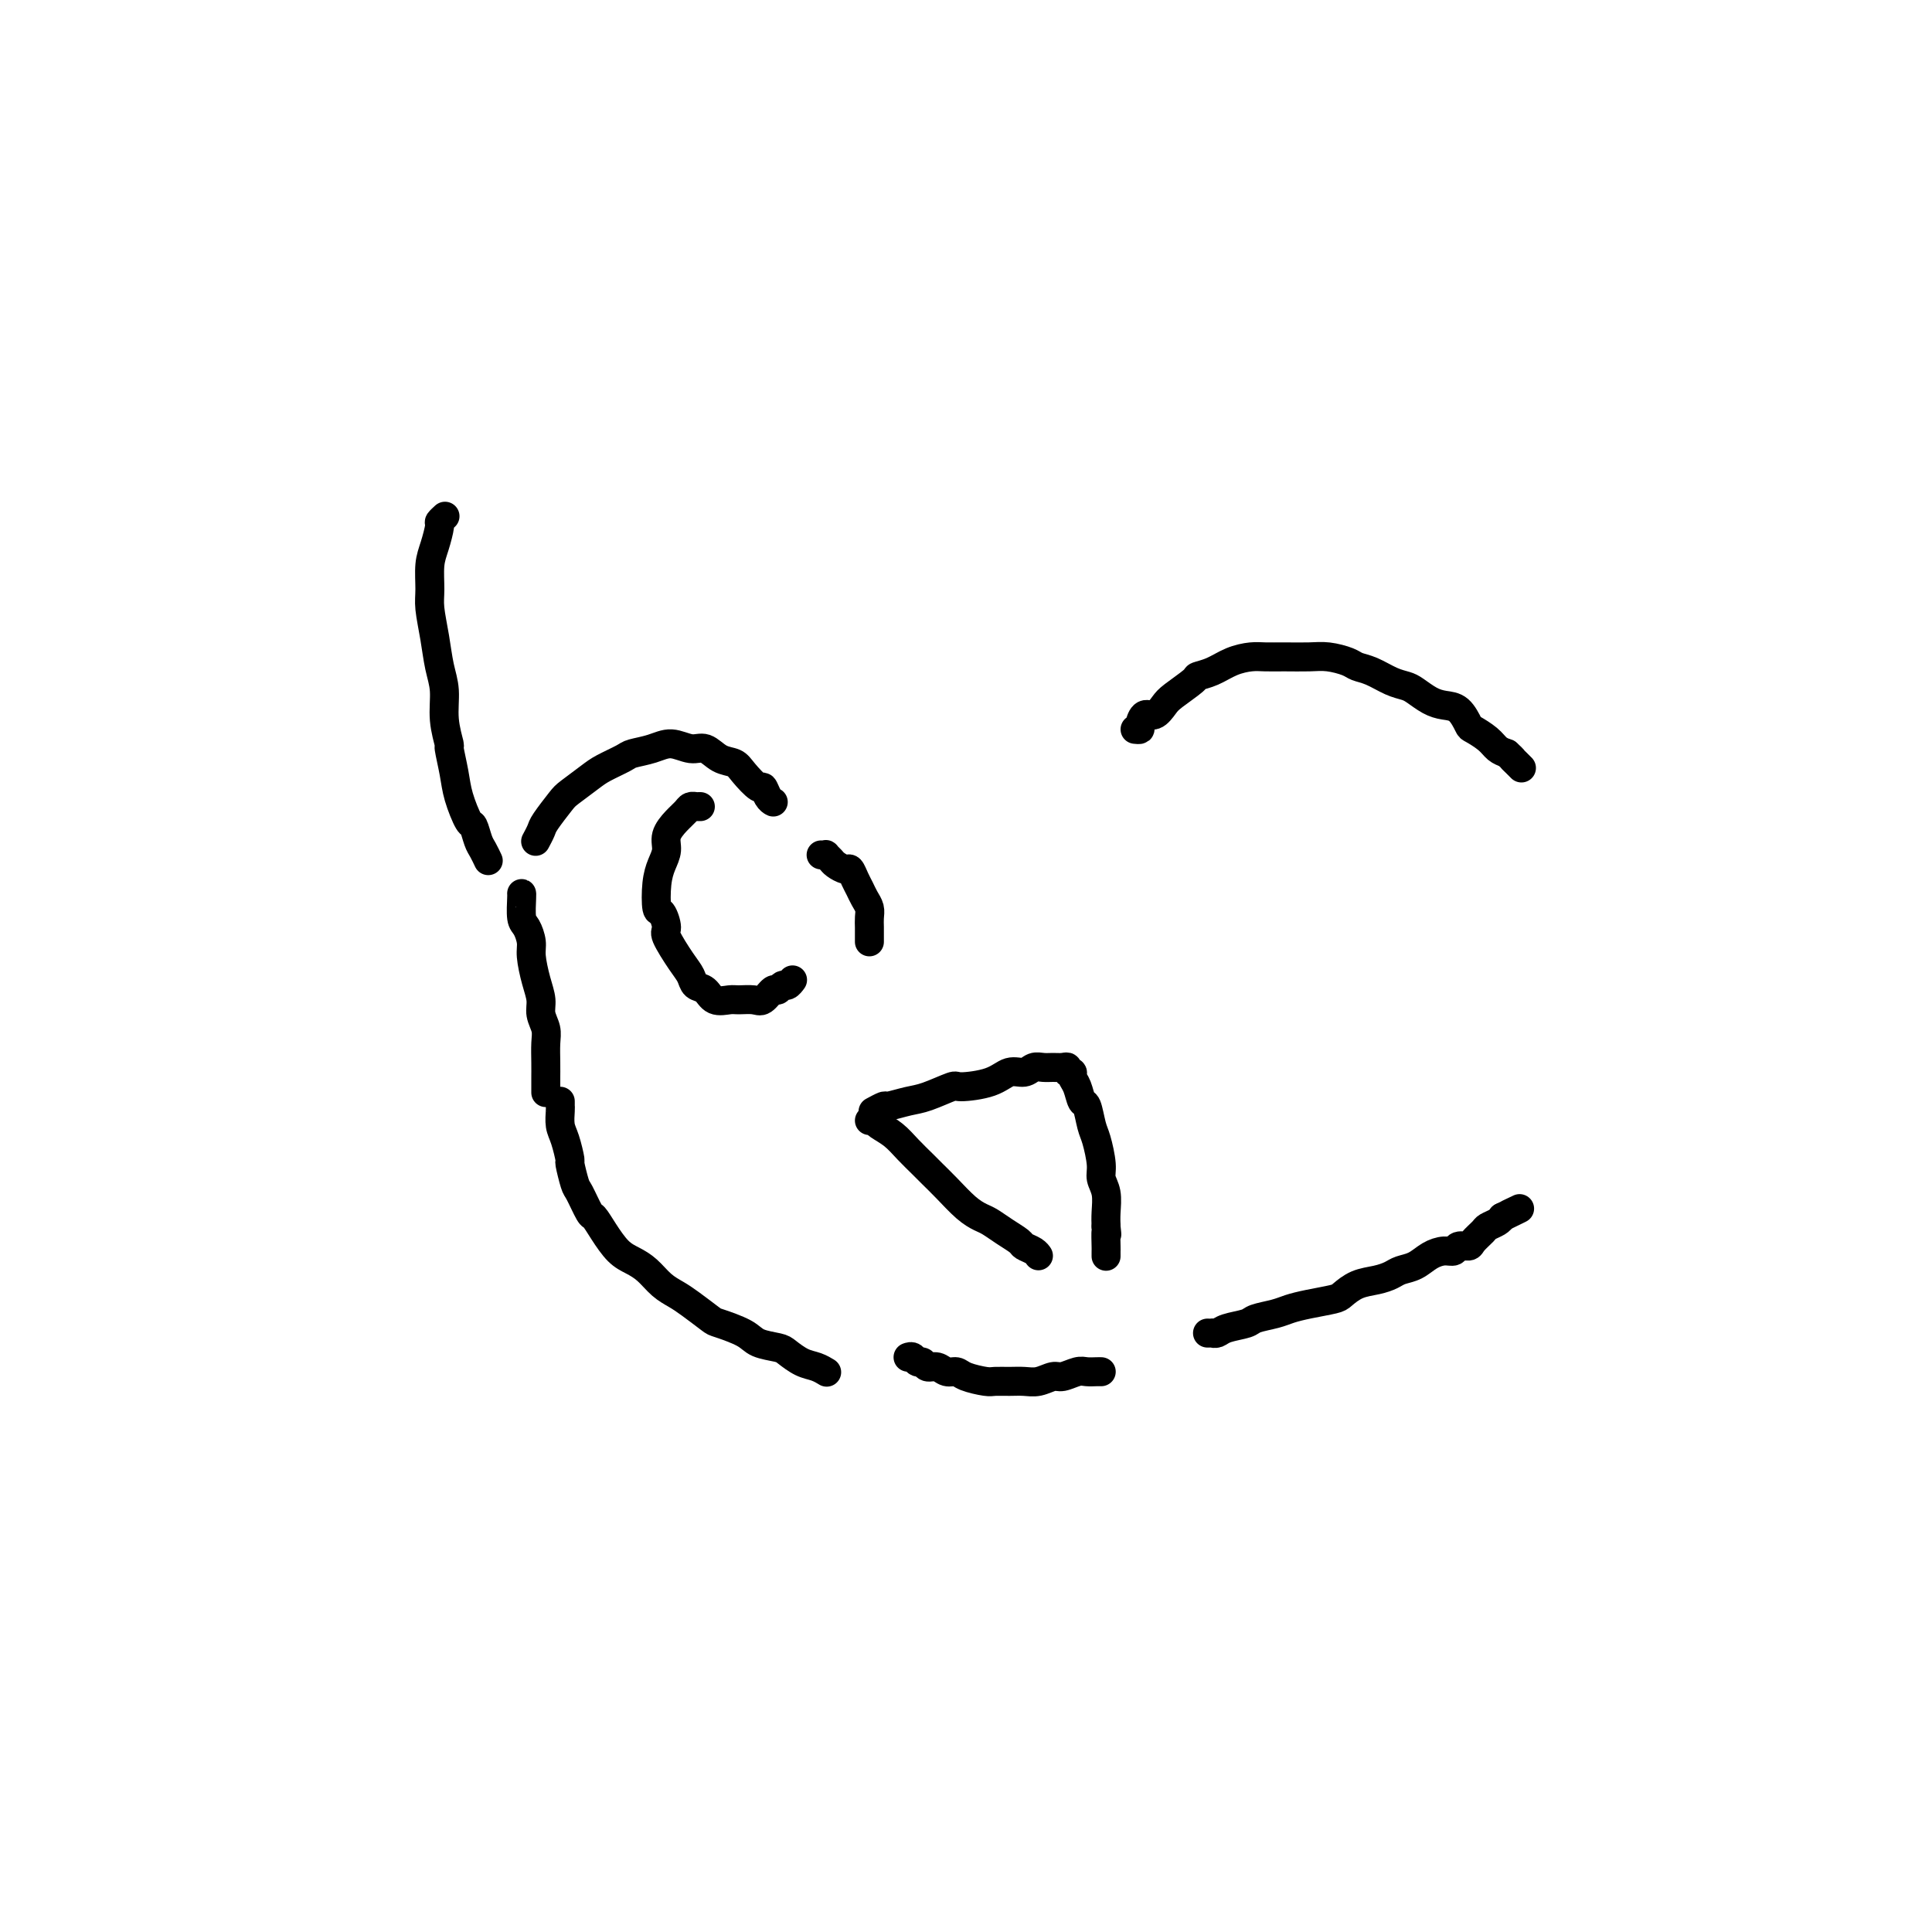 <svg viewBox='0 0 400 400' version='1.1' xmlns='http://www.w3.org/2000/svg' xmlns:xlink='http://www.w3.org/1999/xlink'><g fill='none' stroke='#000000' stroke-width='6' stroke-linecap='round' stroke-linejoin='round'><path d='M92,107c0.119,-0.109 0.238,-0.218 0,0c-0.238,0.218 -0.834,0.764 -1,1c-0.166,0.236 0.098,0.161 0,1c-0.098,0.839 -0.559,2.593 -1,4c-0.441,1.407 -0.862,2.469 -1,4c-0.138,1.531 0.005,3.531 0,5c-0.005,1.469 -0.160,2.407 0,4c0.160,1.593 0.635,3.839 1,6c0.365,2.161 0.619,4.235 1,6c0.381,1.765 0.890,3.220 1,5c0.110,1.780 -0.179,3.885 0,6c0.179,2.115 0.825,4.242 1,5c0.175,0.758 -0.122,0.148 0,1c0.122,0.852 0.663,3.166 1,5c0.337,1.834 0.471,3.187 1,5c0.529,1.813 1.452,4.087 2,5c0.548,0.913 0.721,0.466 1,1c0.279,0.534 0.662,2.050 1,3c0.338,0.950 0.629,1.333 1,2c0.371,0.667 0.820,1.619 1,2c0.180,0.381 0.090,0.190 0,0'/><path d='M108,185c-0.006,-0.003 -0.012,-0.005 0,0c0.012,0.005 0.041,0.019 0,1c-0.041,0.981 -0.152,2.930 0,4c0.152,1.070 0.567,1.262 1,2c0.433,0.738 0.886,2.021 1,3c0.114,0.979 -0.109,1.655 0,3c0.109,1.345 0.551,3.360 1,5c0.449,1.640 0.905,2.907 1,4c0.095,1.093 -0.171,2.013 0,3c0.171,0.987 0.778,2.042 1,3c0.222,0.958 0.060,1.819 0,3c-0.060,1.181 -0.016,2.681 0,4c0.016,1.319 0.004,2.457 0,3c-0.004,0.543 -0.001,0.492 0,1c0.001,0.508 0.000,1.574 0,2c-0.000,0.426 -0.000,0.213 0,0'/><path d='M116,228c0.002,0.433 0.003,0.866 0,1c-0.003,0.134 -0.011,-0.030 0,0c0.011,0.030 0.041,0.253 0,1c-0.041,0.747 -0.151,2.018 0,3c0.151,0.982 0.564,1.674 1,3c0.436,1.326 0.894,3.284 1,4c0.106,0.716 -0.141,0.190 0,1c0.141,0.810 0.670,2.957 1,4c0.330,1.043 0.462,0.983 1,2c0.538,1.017 1.484,3.112 2,4c0.516,0.888 0.602,0.569 1,1c0.398,0.431 1.106,1.614 2,3c0.894,1.386 1.972,2.977 3,4c1.028,1.023 2.006,1.480 3,2c0.994,0.520 2.004,1.103 3,2c0.996,0.897 1.979,2.109 3,3c1.021,0.891 2.080,1.460 3,2c0.920,0.540 1.700,1.051 3,2c1.300,0.949 3.118,2.334 4,3c0.882,0.666 0.826,0.611 2,1c1.174,0.389 3.577,1.221 5,2c1.423,0.779 1.865,1.504 3,2c1.135,0.496 2.963,0.764 4,1c1.037,0.236 1.283,0.442 2,1c0.717,0.558 1.903,1.469 3,2c1.097,0.531 2.103,0.681 3,1c0.897,0.319 1.685,0.805 2,1c0.315,0.195 0.158,0.097 0,0'/><path d='M188,281c0.335,-0.122 0.670,-0.244 1,0c0.330,0.244 0.654,0.854 1,1c0.346,0.146 0.712,-0.172 1,0c0.288,0.172 0.498,0.833 1,1c0.502,0.167 1.297,-0.162 2,0c0.703,0.162 1.314,0.814 2,1c0.686,0.186 1.447,-0.094 2,0c0.553,0.094 0.900,0.561 2,1c1.100,0.439 2.955,0.851 4,1c1.045,0.149 1.281,0.036 2,0c0.719,-0.036 1.921,0.005 3,0c1.079,-0.005 2.036,-0.058 3,0c0.964,0.058 1.935,0.226 3,0c1.065,-0.226 2.225,-0.845 3,-1c0.775,-0.155 1.164,0.155 2,0c0.836,-0.155 2.119,-0.773 3,-1c0.881,-0.227 1.360,-0.061 2,0c0.640,0.061 1.442,0.016 2,0c0.558,-0.016 0.874,-0.005 1,0c0.126,0.005 0.063,0.002 0,0'/><path d='M250,276c0.445,0.006 0.890,0.013 1,0c0.110,-0.013 -0.114,-0.045 0,0c0.114,0.045 0.565,0.167 1,0c0.435,-0.167 0.853,-0.622 2,-1c1.147,-0.378 3.022,-0.679 4,-1c0.978,-0.321 1.060,-0.664 2,-1c0.940,-0.336 2.737,-0.666 4,-1c1.263,-0.334 1.993,-0.670 3,-1c1.007,-0.330 2.293,-0.652 4,-1c1.707,-0.348 3.837,-0.723 5,-1c1.163,-0.277 1.360,-0.456 2,-1c0.640,-0.544 1.721,-1.454 3,-2c1.279,-0.546 2.754,-0.727 4,-1c1.246,-0.273 2.263,-0.637 3,-1c0.737,-0.363 1.196,-0.723 2,-1c0.804,-0.277 1.955,-0.470 3,-1c1.045,-0.530 1.986,-1.395 3,-2c1.014,-0.605 2.102,-0.949 3,-1c0.898,-0.051 1.607,0.190 2,0c0.393,-0.190 0.472,-0.810 1,-1c0.528,-0.190 1.507,0.051 2,0c0.493,-0.051 0.499,-0.395 1,-1c0.501,-0.605 1.495,-1.471 2,-2c0.505,-0.529 0.521,-0.719 1,-1c0.479,-0.281 1.423,-0.652 2,-1c0.577,-0.348 0.789,-0.674 1,-1'/><path d='M311,252c5.889,-2.867 3.111,-1.533 2,-1c-1.111,0.533 -0.556,0.267 0,0'/><path d='M160,166c0.085,0.047 0.171,0.094 0,0c-0.171,-0.094 -0.597,-0.330 -1,-1c-0.403,-0.670 -0.782,-1.775 -1,-2c-0.218,-0.225 -0.274,0.429 -1,0c-0.726,-0.429 -2.122,-1.942 -3,-3c-0.878,-1.058 -1.238,-1.661 -2,-2c-0.762,-0.339 -1.924,-0.414 -3,-1c-1.076,-0.586 -2.064,-1.685 -3,-2c-0.936,-0.315 -1.820,0.152 -3,0c-1.180,-0.152 -2.655,-0.924 -4,-1c-1.345,-0.076 -2.560,0.545 -4,1c-1.440,0.455 -3.103,0.745 -4,1c-0.897,0.255 -1.026,0.475 -2,1c-0.974,0.525 -2.793,1.356 -4,2c-1.207,0.644 -1.800,1.103 -3,2c-1.200,0.897 -3.005,2.234 -4,3c-0.995,0.766 -1.181,0.962 -2,2c-0.819,1.038 -2.271,2.917 -3,4c-0.729,1.083 -0.735,1.368 -1,2c-0.265,0.632 -0.790,1.609 -1,2c-0.210,0.391 -0.105,0.195 0,0'/><path d='M145,167c-0.448,-0.005 -0.896,-0.010 -1,0c-0.104,0.010 0.136,0.036 0,0c-0.136,-0.036 -0.649,-0.134 -1,0c-0.351,0.134 -0.542,0.500 -1,1c-0.458,0.500 -1.184,1.135 -2,2c-0.816,0.865 -1.722,1.959 -2,3c-0.278,1.041 0.072,2.027 0,3c-0.072,0.973 -0.565,1.931 -1,3c-0.435,1.069 -0.813,2.247 -1,4c-0.187,1.753 -0.184,4.080 0,5c0.184,0.920 0.550,0.434 1,1c0.450,0.566 0.984,2.183 1,3c0.016,0.817 -0.487,0.834 0,2c0.487,1.166 1.964,3.483 3,5c1.036,1.517 1.633,2.235 2,3c0.367,0.765 0.506,1.578 1,2c0.494,0.422 1.343,0.452 2,1c0.657,0.548 1.120,1.613 2,2c0.880,0.387 2.176,0.096 3,0c0.824,-0.096 1.176,0.004 2,0c0.824,-0.004 2.119,-0.110 3,0c0.881,0.110 1.349,0.437 2,0c0.651,-0.437 1.485,-1.637 2,-2c0.515,-0.363 0.713,0.113 1,0c0.287,-0.113 0.665,-0.814 1,-1c0.335,-0.186 0.629,0.142 1,0c0.371,-0.142 0.820,-0.755 1,-1c0.180,-0.245 0.090,-0.123 0,0'/><path d='M170,177c0.449,0.025 0.898,0.049 1,0c0.102,-0.049 -0.141,-0.172 0,0c0.141,0.172 0.668,0.641 1,1c0.332,0.359 0.470,0.610 1,1c0.530,0.390 1.451,0.919 2,1c0.549,0.081 0.725,-0.288 1,0c0.275,0.288 0.648,1.232 1,2c0.352,0.768 0.683,1.360 1,2c0.317,0.640 0.621,1.327 1,2c0.379,0.673 0.834,1.333 1,2c0.166,0.667 0.045,1.342 0,2c-0.045,0.658 -0.012,1.300 0,2c0.012,0.700 0.003,1.458 0,2c-0.003,0.542 -0.001,0.869 0,1c0.001,0.131 0.000,0.065 0,0'/><path d='M181,230c-0.223,0.120 -0.446,0.241 0,0c0.446,-0.241 1.559,-0.843 2,-1c0.441,-0.157 0.208,0.130 1,0c0.792,-0.130 2.610,-0.678 4,-1c1.390,-0.322 2.353,-0.420 4,-1c1.647,-0.580 3.978,-1.643 5,-2c1.022,-0.357 0.735,-0.008 2,0c1.265,0.008 4.082,-0.323 6,-1c1.918,-0.677 2.936,-1.698 4,-2c1.064,-0.302 2.172,0.116 3,0c0.828,-0.116 1.375,-0.764 2,-1c0.625,-0.236 1.329,-0.059 2,0c0.671,0.059 1.308,0.001 2,0c0.692,-0.001 1.438,0.055 2,0c0.562,-0.055 0.938,-0.220 1,0c0.062,0.220 -0.191,0.827 0,1c0.191,0.173 0.825,-0.087 1,0c0.175,0.087 -0.108,0.520 0,1c0.108,0.480 0.606,1.007 1,2c0.394,0.993 0.684,2.450 1,3c0.316,0.550 0.658,0.191 1,1c0.342,0.809 0.684,2.785 1,4c0.316,1.215 0.607,1.669 1,3c0.393,1.331 0.890,3.539 1,5c0.110,1.461 -0.166,2.175 0,3c0.166,0.825 0.776,1.761 1,3c0.224,1.239 0.064,2.783 0,4c-0.064,1.217 -0.032,2.109 0,3'/><path d='M229,254c0.309,2.841 0.083,0.943 0,1c-0.083,0.057 -0.022,2.068 0,3c0.022,0.932 0.006,0.786 0,1c-0.006,0.214 -0.002,0.788 0,1c0.002,0.212 0.000,0.060 0,0c-0.000,-0.060 -0.000,-0.030 0,0'/><path d='M180,232c0.434,0.019 0.867,0.038 1,0c0.133,-0.038 -0.035,-0.134 0,0c0.035,0.134 0.274,0.496 1,1c0.726,0.504 1.940,1.148 3,2c1.060,0.852 1.967,1.912 3,3c1.033,1.088 2.192,2.204 3,3c0.808,0.796 1.265,1.273 2,2c0.735,0.727 1.746,1.703 3,3c1.254,1.297 2.749,2.915 4,4c1.251,1.085 2.256,1.639 3,2c0.744,0.361 1.225,0.530 2,1c0.775,0.470 1.843,1.240 3,2c1.157,0.760 2.401,1.510 3,2c0.599,0.490 0.552,0.719 1,1c0.448,0.281 1.390,0.614 2,1c0.610,0.386 0.889,0.825 1,1c0.111,0.175 0.056,0.088 0,0'/><path d='M235,151c0.441,0.049 0.881,0.098 1,0c0.119,-0.098 -0.084,-0.343 0,-1c0.084,-0.657 0.454,-1.728 1,-2c0.546,-0.272 1.269,0.253 2,0c0.731,-0.253 1.472,-1.285 2,-2c0.528,-0.715 0.843,-1.112 2,-2c1.157,-0.888 3.156,-2.266 4,-3c0.844,-0.734 0.532,-0.824 1,-1c0.468,-0.176 1.716,-0.440 3,-1c1.284,-0.560 2.605,-1.418 4,-2c1.395,-0.582 2.865,-0.889 4,-1c1.135,-0.111 1.936,-0.027 3,0c1.064,0.027 2.392,-0.004 4,0c1.608,0.004 3.497,0.041 5,0c1.503,-0.041 2.622,-0.162 4,0c1.378,0.162 3.016,0.607 4,1c0.984,0.393 1.312,0.734 2,1c0.688,0.266 1.734,0.456 3,1c1.266,0.544 2.751,1.442 4,2c1.249,0.558 2.263,0.777 3,1c0.737,0.223 1.196,0.449 2,1c0.804,0.551 1.954,1.428 3,2c1.046,0.572 1.989,0.838 3,1c1.011,0.162 2.091,0.218 3,1c0.909,0.782 1.647,2.290 2,3c0.353,0.710 0.321,0.623 1,1c0.679,0.377 2.067,1.217 3,2c0.933,0.783 1.409,1.509 2,2c0.591,0.491 1.295,0.745 2,1'/><path d='M312,156c1.729,1.574 1.051,1.010 1,1c-0.051,-0.010 0.525,0.536 1,1c0.475,0.464 0.850,0.847 1,1c0.150,0.153 0.075,0.077 0,0'/></g>
</svg>